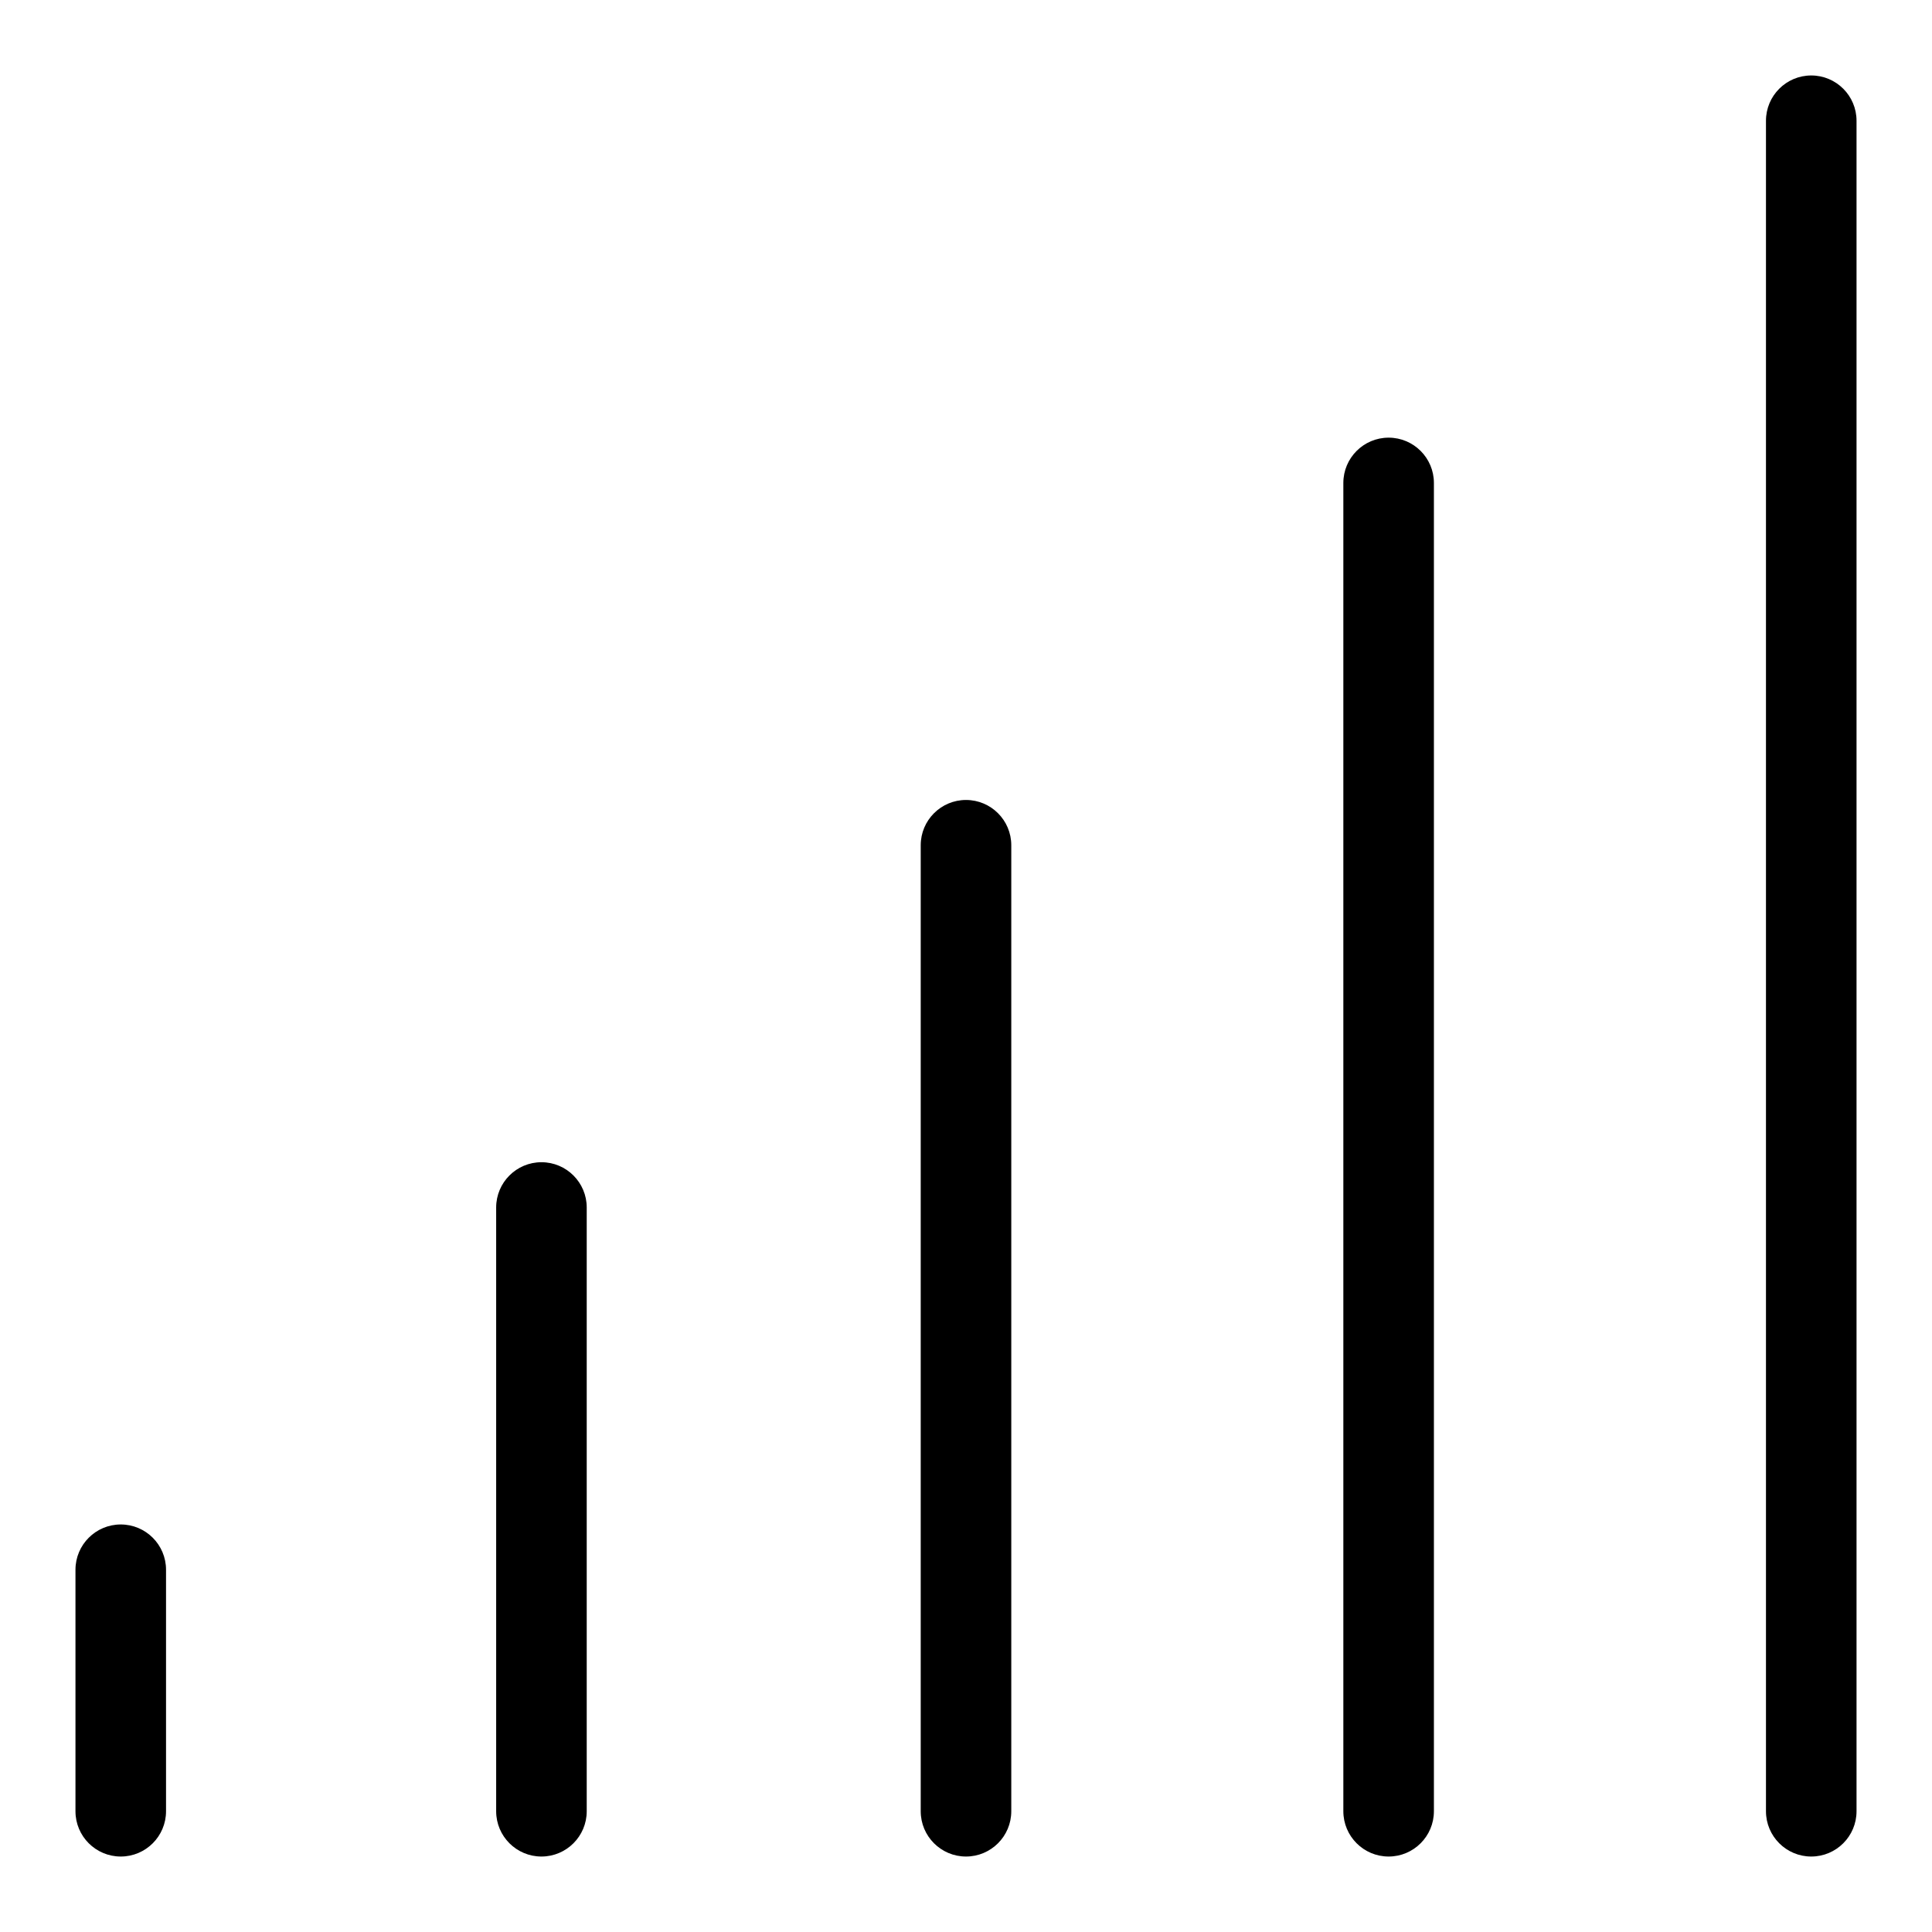 <?xml version="1.0" encoding="utf-8"?>
<!-- Uploaded to: SVG Repo, www.svgrepo.com, Generator: SVG Repo Mixer Tools -->
<svg fill="#000000" width="800px" height="800px" viewBox="0 0 32 32" version="1.1" xmlns="http://www.w3.org/2000/svg">
<title>signal</title>
<path d="M2 25.25c-0.414 0-0.75 0.336-0.75 0.75v0 4c0 0.414 0.336 0.75 0.75 0.75s0.75-0.336 0.75-0.75v0-4c-0-0.414-0.336-0.75-0.75-0.75v0zM8.968 19.25c-0.414 0-0.75 0.336-0.75 0.75v0 10c0 0.414 0.336 0.75 0.75 0.75s0.75-0.336 0.75-0.75v0-10c-0-0.414-0.336-0.75-0.75-0.75v0zM16 13.25c-0.414 0-0.75 0.336-0.75 0.75v0 16c0 0.414 0.336 0.75 0.75 0.75s0.75-0.336 0.75-0.75v0-16c-0-0.414-0.336-0.75-0.75-0.75v0zM30 1.25c-0.414 0-0.75 0.336-0.75 0.75v0 28c0 0.414 0.336 0.75 0.75 0.75s0.75-0.336 0.75-0.75v0-28c-0-0.414-0.336-0.75-0.75-0.75v0zM23 7.249c-0.414 0-0.75 0.336-0.75 0.75v0 22.001c0 0.414 0.336 0.75 0.75 0.75s0.75-0.336 0.75-0.75v0-22.001c-0-0.414-0.336-0.75-0.75-0.75v0z"></path>
</svg>
